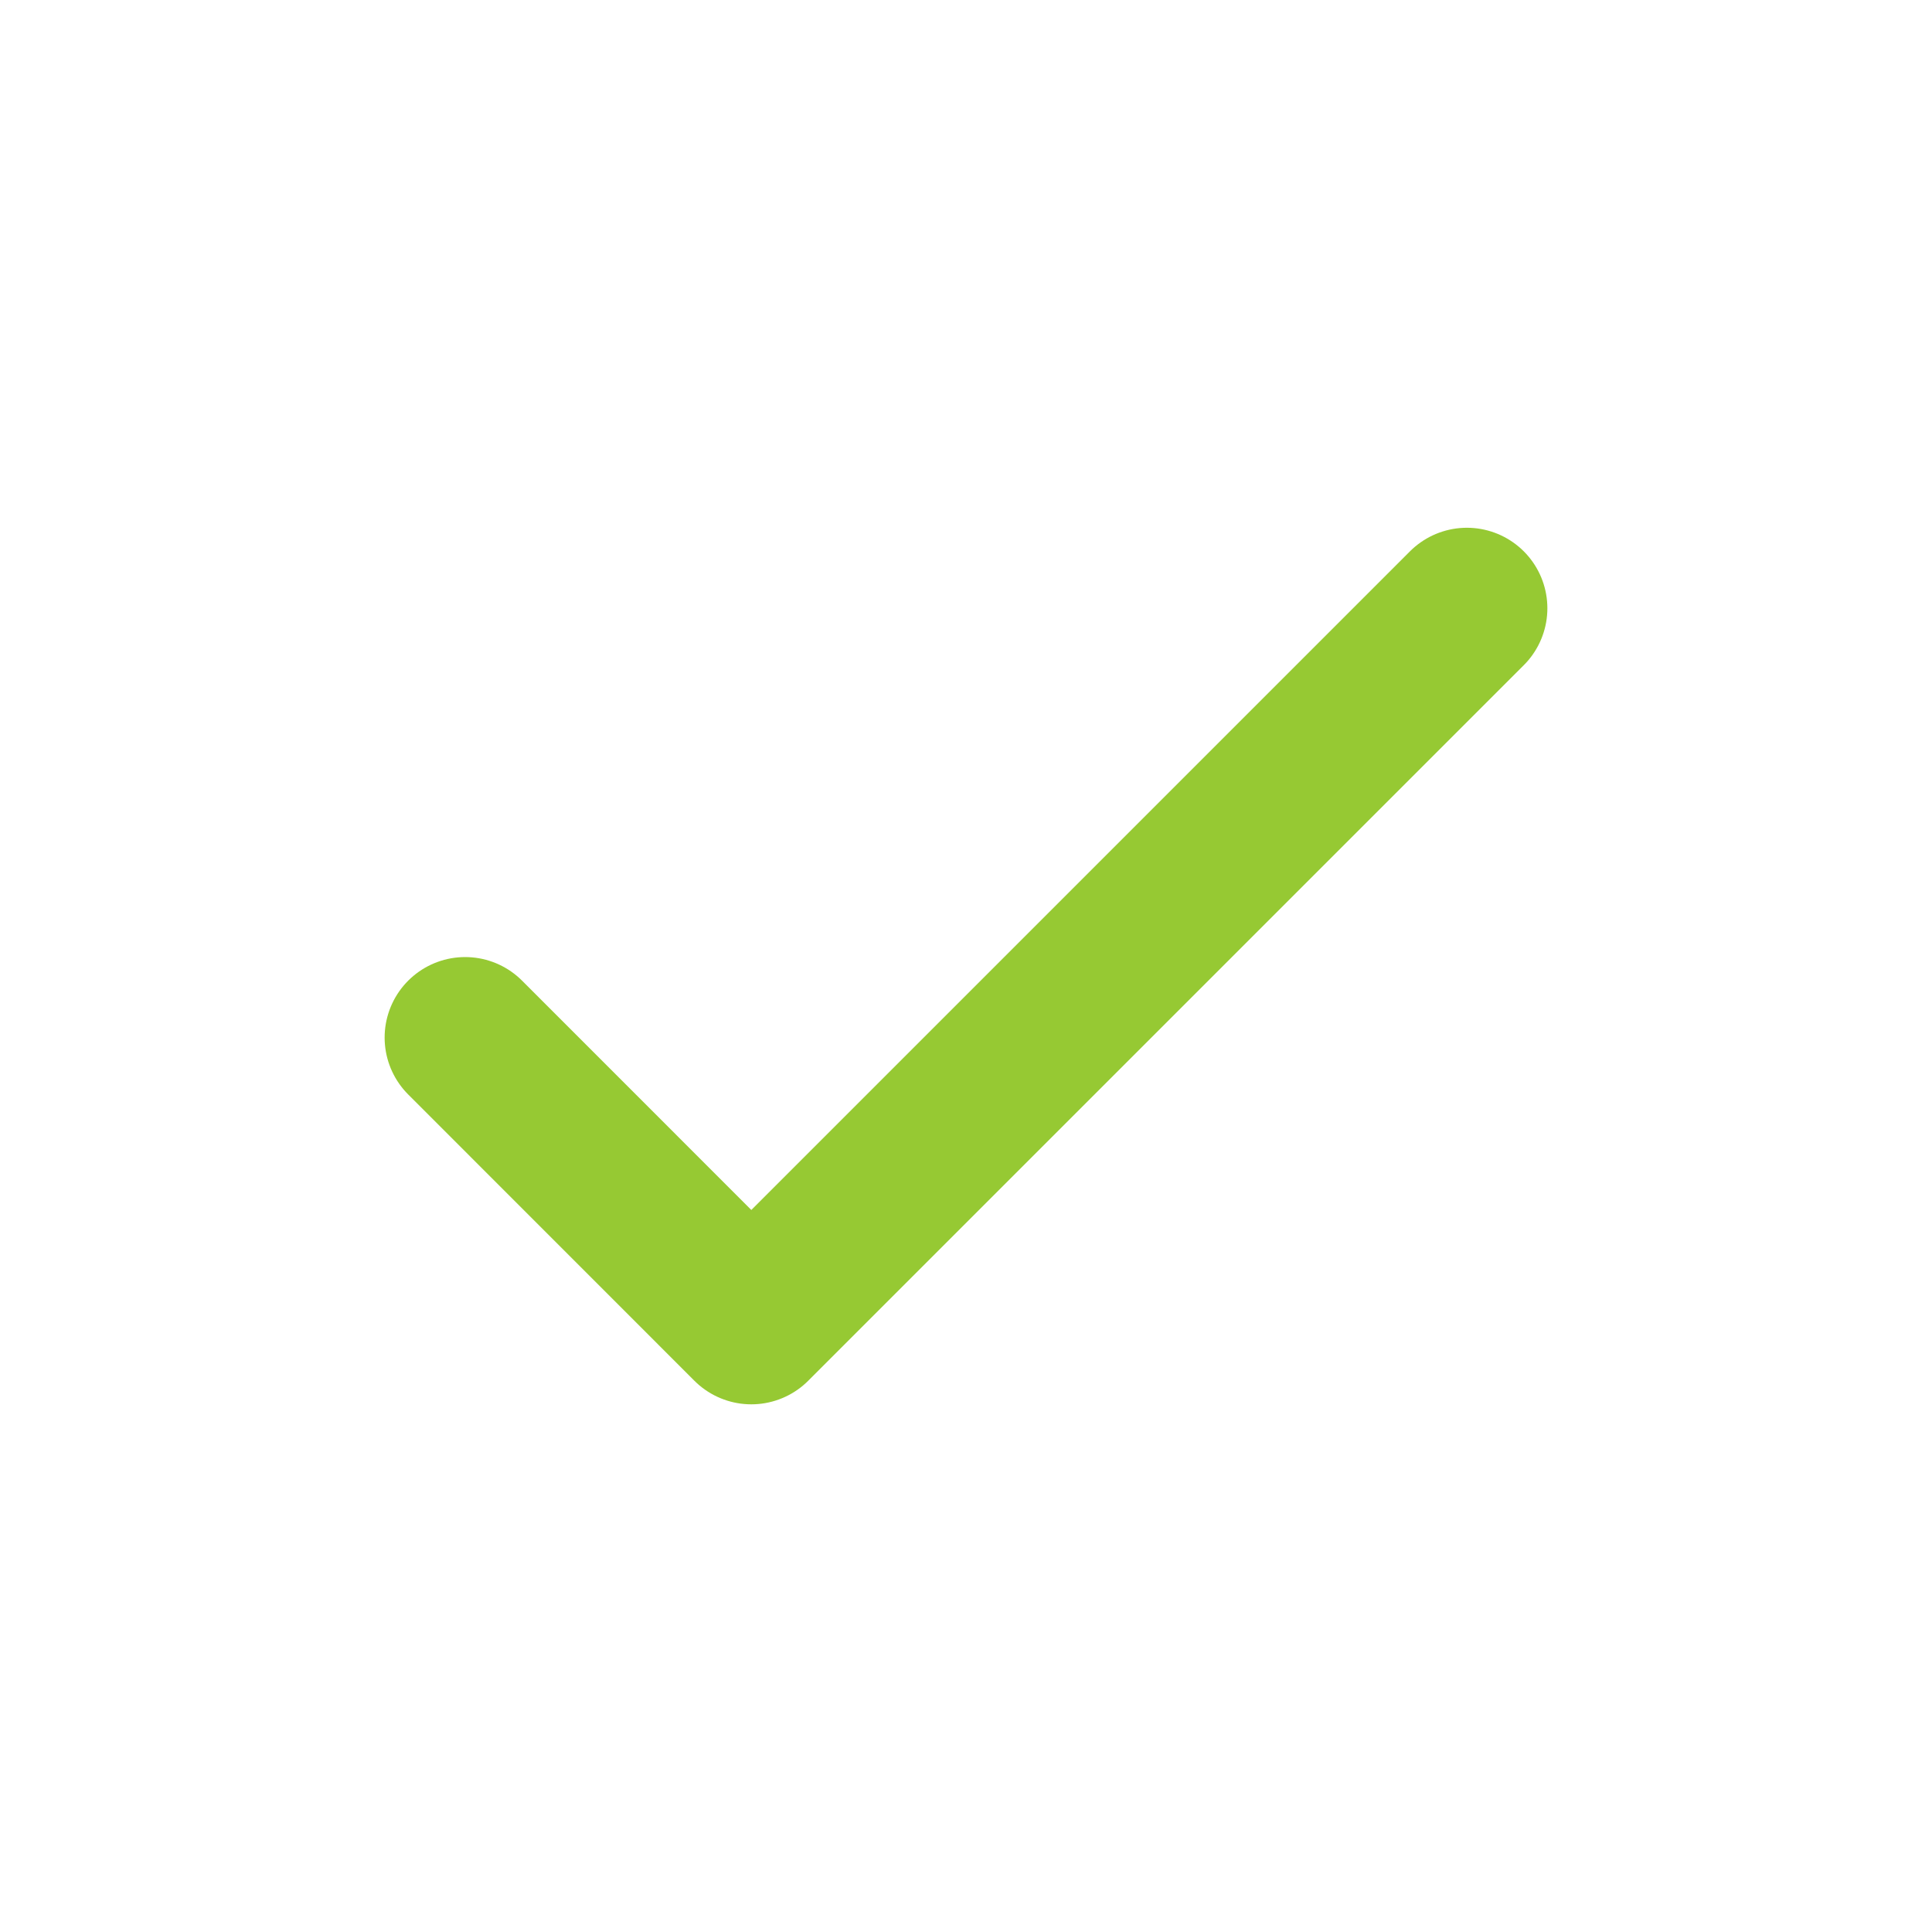 <svg width="24" height="24" viewBox="0 0 24 24" fill="none" xmlns="http://www.w3.org/2000/svg">
<path d="M5.778 12.889L9.333 16.445L12.889 12.889L18.222 7.556" stroke="#96C933" stroke-width="2" stroke-linecap="round" stroke-linejoin="round"/>
</svg>